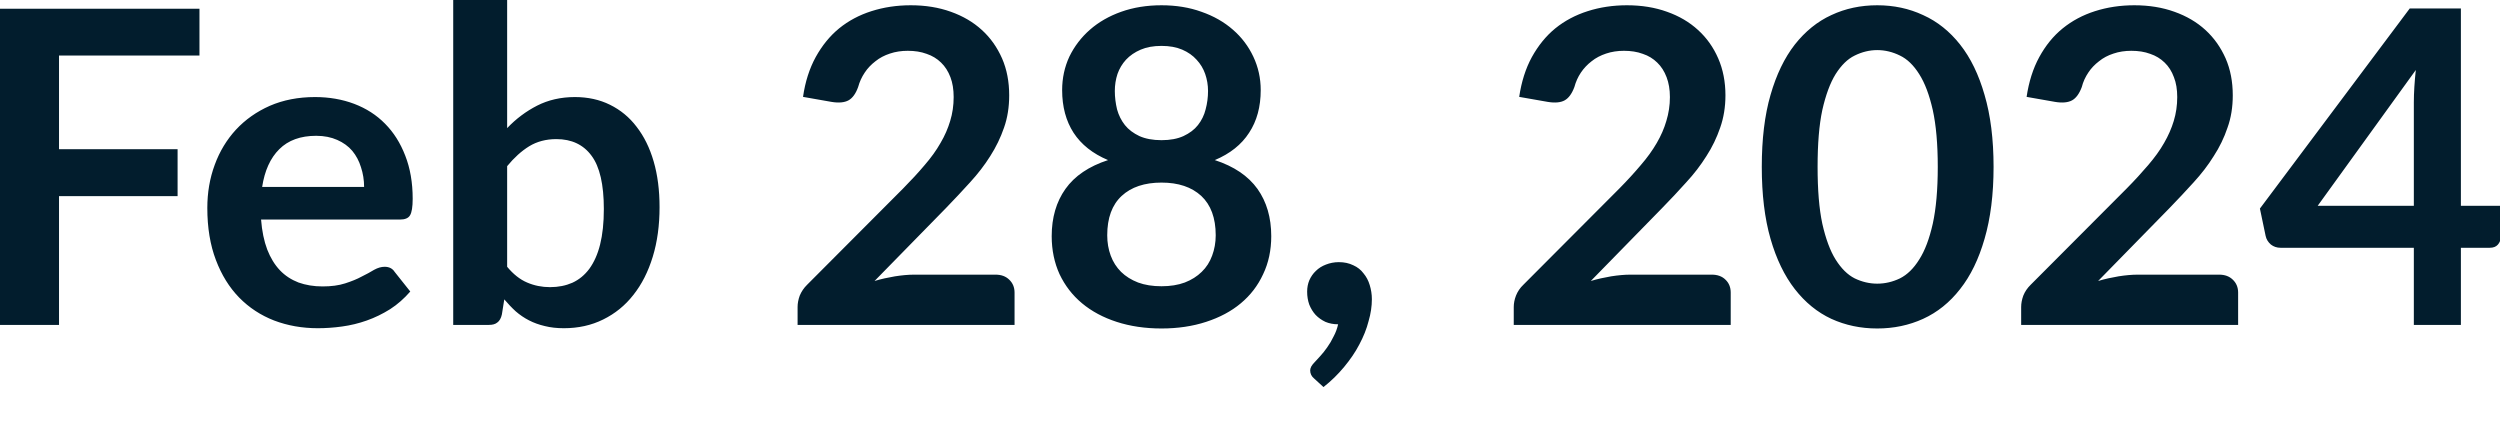 <?xml version="1.0" encoding="utf-8"?>
<svg xmlns="http://www.w3.org/2000/svg" fill="none" height="100%" overflow="visible" preserveAspectRatio="none" style="display: block;" viewBox="0 0 28 5" width="100%">
<path d="M0.661 0.622V1.671H1.989V2.197H0.661V3.639H0V0.098H2.234V0.622H0.661ZM4.078 2.094C4.078 2.016 4.066 1.943 4.043 1.873C4.022 1.804 3.989 1.742 3.946 1.69C3.902 1.638 3.845 1.597 3.777 1.567C3.709 1.537 3.632 1.521 3.541 1.521C3.366 1.521 3.228 1.571 3.128 1.671C3.028 1.77 2.964 1.911 2.936 2.094H4.078ZM2.924 2.459C2.934 2.588 2.957 2.7 2.993 2.795C3.029 2.887 3.076 2.965 3.135 3.027C3.193 3.088 3.263 3.133 3.343 3.164C3.424 3.193 3.514 3.208 3.612 3.208C3.71 3.208 3.794 3.197 3.865 3.174C3.937 3.151 3.999 3.126 4.05 3.098C4.105 3.071 4.151 3.046 4.19 3.022C4.232 2.999 4.27 2.988 4.308 2.988C4.358 2.988 4.396 3.007 4.42 3.045L4.595 3.265C4.527 3.343 4.453 3.409 4.369 3.463C4.286 3.515 4.198 3.558 4.107 3.59C4.017 3.622 3.925 3.644 3.83 3.657C3.737 3.67 3.646 3.676 3.559 3.676C3.384 3.676 3.221 3.647 3.071 3.59C2.921 3.532 2.79 3.446 2.679 3.333C2.568 3.219 2.481 3.079 2.418 2.912C2.354 2.744 2.322 2.55 2.322 2.329C2.322 2.158 2.349 1.997 2.405 1.846C2.46 1.695 2.54 1.564 2.642 1.453C2.747 1.34 2.873 1.251 3.022 1.185C3.172 1.12 3.341 1.087 3.529 1.087C3.687 1.087 3.834 1.113 3.967 1.163C4.101 1.214 4.217 1.288 4.313 1.386C4.409 1.483 4.484 1.601 4.539 1.744C4.594 1.884 4.622 2.045 4.622 2.226C4.622 2.318 4.612 2.38 4.592 2.412C4.573 2.444 4.535 2.459 4.479 2.459H2.924ZM5.68 2.988C5.749 3.071 5.823 3.13 5.903 3.164C5.984 3.199 6.07 3.216 6.16 3.216C6.254 3.216 6.337 3.199 6.41 3.167C6.486 3.132 6.548 3.081 6.601 3.01C6.653 2.938 6.694 2.848 6.721 2.739C6.749 2.627 6.763 2.495 6.763 2.341C6.763 2.066 6.717 1.867 6.625 1.744C6.534 1.62 6.402 1.558 6.231 1.558C6.116 1.558 6.014 1.585 5.927 1.638C5.841 1.691 5.759 1.765 5.68 1.861V2.988ZM5.68 1.435C5.781 1.329 5.893 1.246 6.016 1.183C6.14 1.12 6.281 1.087 6.439 1.087C6.584 1.087 6.716 1.116 6.831 1.173C6.949 1.231 7.049 1.313 7.13 1.42C7.213 1.527 7.277 1.656 7.321 1.808C7.365 1.959 7.387 2.13 7.387 2.32C7.387 2.523 7.362 2.709 7.311 2.875C7.26 3.042 7.188 3.185 7.093 3.304C7.001 3.422 6.888 3.513 6.756 3.578C6.623 3.644 6.476 3.676 6.315 3.676C6.236 3.676 6.165 3.668 6.102 3.652C6.038 3.637 5.979 3.616 5.925 3.588C5.872 3.561 5.822 3.527 5.776 3.487C5.732 3.447 5.69 3.402 5.648 3.353L5.621 3.522C5.612 3.564 5.594 3.595 5.57 3.612C5.547 3.631 5.516 3.639 5.474 3.639H5.076V0H5.68V1.435ZM11.149 3.076C11.215 3.076 11.265 3.095 11.303 3.132C11.342 3.169 11.363 3.217 11.363 3.277V3.639H8.933V3.438C8.933 3.398 8.941 3.355 8.957 3.311C8.976 3.266 9.003 3.225 9.04 3.189L10.115 2.111C10.205 2.02 10.286 1.932 10.356 1.849C10.428 1.766 10.487 1.684 10.534 1.601C10.582 1.52 10.617 1.438 10.642 1.355C10.668 1.27 10.681 1.181 10.681 1.087C10.681 1.002 10.669 0.928 10.645 0.865C10.62 0.799 10.585 0.744 10.54 0.701C10.495 0.657 10.441 0.624 10.378 0.603C10.316 0.58 10.246 0.569 10.167 0.569C10.095 0.569 10.029 0.579 9.967 0.6C9.906 0.62 9.852 0.648 9.805 0.686C9.758 0.722 9.717 0.764 9.685 0.813C9.652 0.862 9.627 0.916 9.611 0.975C9.584 1.05 9.548 1.099 9.503 1.124C9.459 1.148 9.395 1.155 9.312 1.141L8.994 1.085C9.018 0.916 9.066 0.767 9.136 0.639C9.207 0.511 9.294 0.403 9.398 0.318C9.504 0.232 9.625 0.168 9.76 0.125C9.898 0.081 10.044 0.059 10.201 0.059C10.365 0.059 10.514 0.083 10.65 0.132C10.785 0.18 10.901 0.248 10.997 0.336C11.094 0.424 11.168 0.53 11.223 0.654C11.277 0.778 11.303 0.916 11.303 1.068C11.303 1.198 11.284 1.32 11.245 1.43C11.207 1.541 11.155 1.648 11.091 1.748C11.027 1.85 10.951 1.948 10.865 2.042C10.778 2.138 10.688 2.234 10.593 2.332L9.795 3.147C9.871 3.124 9.947 3.108 10.023 3.095C10.1 3.083 10.172 3.076 10.24 3.076H11.149ZM13.009 3.206C13.107 3.206 13.195 3.192 13.27 3.164C13.345 3.135 13.408 3.095 13.459 3.045C13.512 2.994 13.55 2.934 13.576 2.863C13.602 2.793 13.616 2.717 13.616 2.635C13.616 2.441 13.561 2.294 13.454 2.194C13.346 2.095 13.198 2.045 13.009 2.045C12.819 2.045 12.67 2.095 12.563 2.194C12.455 2.294 12.401 2.441 12.401 2.635C12.401 2.717 12.414 2.793 12.44 2.863C12.466 2.934 12.505 2.994 12.556 3.045C12.607 3.095 12.671 3.135 12.746 3.164C12.822 3.192 12.909 3.206 13.009 3.206ZM13.009 0.514C12.918 0.514 12.841 0.528 12.776 0.556C12.71 0.584 12.655 0.622 12.611 0.669C12.569 0.715 12.537 0.768 12.516 0.828C12.496 0.889 12.486 0.952 12.486 1.019C12.486 1.089 12.495 1.158 12.511 1.225C12.529 1.29 12.558 1.349 12.599 1.401C12.64 1.452 12.694 1.492 12.761 1.524C12.828 1.554 12.911 1.57 13.009 1.57C13.107 1.57 13.189 1.554 13.255 1.524C13.323 1.492 13.377 1.452 13.417 1.401C13.458 1.349 13.487 1.29 13.503 1.225C13.521 1.158 13.53 1.089 13.53 1.019C13.53 0.952 13.519 0.889 13.498 0.828C13.477 0.768 13.445 0.715 13.402 0.669C13.36 0.622 13.306 0.584 13.241 0.556C13.176 0.528 13.098 0.514 13.009 0.514ZM13.606 1.793C13.821 1.863 13.98 1.971 14.084 2.116C14.186 2.26 14.238 2.436 14.238 2.645C14.238 2.801 14.208 2.944 14.147 3.071C14.088 3.199 14.005 3.307 13.897 3.397C13.79 3.487 13.659 3.556 13.508 3.605C13.358 3.654 13.191 3.679 13.009 3.679C12.826 3.679 12.658 3.654 12.507 3.605C12.356 3.556 12.227 3.487 12.119 3.397C12.011 3.307 11.928 3.199 11.867 3.071C11.809 2.944 11.779 2.801 11.779 2.645C11.779 2.436 11.831 2.26 11.933 2.116C12.036 1.971 12.195 1.863 12.41 1.793C12.239 1.721 12.11 1.619 12.024 1.487C11.939 1.355 11.896 1.196 11.896 1.009C11.896 0.876 11.923 0.75 11.977 0.634C12.033 0.519 12.11 0.418 12.207 0.333C12.305 0.247 12.422 0.18 12.557 0.132C12.695 0.083 12.845 0.059 13.009 0.059C13.171 0.059 13.321 0.083 13.456 0.132C13.594 0.18 13.711 0.247 13.809 0.333C13.907 0.418 13.983 0.519 14.037 0.634C14.092 0.75 14.12 0.876 14.12 1.009C14.12 1.196 14.077 1.355 13.99 1.487C13.905 1.619 13.777 1.721 13.606 1.793ZM14.718 4.239C14.689 4.215 14.674 4.185 14.674 4.148C14.674 4.136 14.678 4.121 14.686 4.105C14.696 4.088 14.707 4.074 14.72 4.061C14.739 4.041 14.761 4.016 14.787 3.988C14.813 3.96 14.839 3.927 14.865 3.89C14.891 3.854 14.915 3.813 14.936 3.769C14.959 3.727 14.976 3.681 14.987 3.632C14.935 3.632 14.888 3.623 14.845 3.605C14.803 3.585 14.767 3.56 14.735 3.527C14.705 3.494 14.682 3.456 14.664 3.412C14.648 3.367 14.64 3.319 14.64 3.267C14.64 3.221 14.648 3.179 14.664 3.14C14.682 3.099 14.706 3.064 14.738 3.034C14.768 3.004 14.806 2.98 14.851 2.963C14.894 2.946 14.943 2.936 14.995 2.936C15.057 2.936 15.11 2.948 15.157 2.971C15.204 2.992 15.242 3.022 15.271 3.061C15.303 3.099 15.326 3.143 15.341 3.193C15.356 3.242 15.365 3.295 15.365 3.351C15.365 3.429 15.353 3.512 15.328 3.597C15.306 3.684 15.271 3.771 15.225 3.857C15.18 3.944 15.122 4.028 15.054 4.11C14.987 4.191 14.91 4.267 14.823 4.335L14.718 4.239ZM19.171 3.076C19.236 3.076 19.288 3.095 19.325 3.132C19.364 3.169 19.384 3.217 19.384 3.277V3.639H16.954V3.438C16.954 3.398 16.962 3.355 16.979 3.311C16.997 3.266 17.024 3.225 17.062 3.189L18.137 2.111C18.227 2.02 18.307 1.932 18.377 1.849C18.449 1.766 18.508 1.684 18.556 1.601C18.603 1.52 18.639 1.438 18.663 1.355C18.689 1.27 18.703 1.181 18.703 1.087C18.703 1.002 18.69 0.928 18.666 0.865C18.641 0.799 18.606 0.744 18.561 0.701C18.516 0.657 18.463 0.624 18.399 0.603C18.337 0.58 18.267 0.569 18.188 0.569C18.117 0.569 18.05 0.579 17.988 0.6C17.928 0.62 17.873 0.648 17.826 0.686C17.779 0.722 17.739 0.764 17.706 0.813C17.673 0.862 17.649 0.916 17.633 0.975C17.605 1.05 17.569 1.099 17.524 1.124C17.481 1.148 17.417 1.155 17.334 1.141L17.015 1.085C17.04 0.916 17.087 0.767 17.157 0.639C17.228 0.511 17.315 0.403 17.419 0.318C17.525 0.232 17.647 0.168 17.782 0.125C17.919 0.081 18.066 0.059 18.222 0.059C18.386 0.059 18.535 0.083 18.671 0.132C18.807 0.18 18.922 0.248 19.018 0.336C19.115 0.424 19.19 0.53 19.244 0.654C19.298 0.778 19.325 0.916 19.325 1.068C19.325 1.198 19.305 1.32 19.266 1.43C19.228 1.541 19.177 1.648 19.112 1.748C19.048 1.85 18.973 1.948 18.886 2.042C18.8 2.138 18.71 2.234 18.614 2.332L17.817 3.147C17.893 3.124 17.969 3.108 18.044 3.095C18.121 3.083 18.194 3.076 18.262 3.076H19.171ZM22.328 1.869C22.328 2.177 22.294 2.446 22.227 2.675C22.162 2.901 22.071 3.089 21.953 3.238C21.837 3.387 21.699 3.498 21.539 3.571C21.381 3.643 21.209 3.679 21.025 3.679C20.84 3.679 20.669 3.643 20.511 3.571C20.354 3.498 20.218 3.387 20.102 3.238C19.986 3.089 19.895 2.901 19.83 2.675C19.764 2.446 19.732 2.177 19.732 1.869C19.732 1.559 19.764 1.29 19.83 1.063C19.895 0.836 19.986 0.648 20.102 0.499C20.218 0.352 20.354 0.241 20.511 0.169C20.669 0.095 20.84 0.059 21.025 0.059C21.209 0.059 21.381 0.095 21.539 0.169C21.699 0.241 21.837 0.352 21.953 0.499C22.071 0.648 22.162 0.836 22.227 1.063C22.294 1.29 22.328 1.559 22.328 1.869ZM21.703 1.869C21.703 1.613 21.684 1.4 21.647 1.232C21.609 1.064 21.559 0.93 21.495 0.83C21.433 0.731 21.361 0.661 21.279 0.622C21.198 0.582 21.113 0.561 21.025 0.561C20.938 0.561 20.854 0.582 20.773 0.622C20.692 0.661 20.622 0.731 20.559 0.83C20.497 0.93 20.448 1.064 20.41 1.232C20.374 1.4 20.357 1.613 20.357 1.869C20.357 2.125 20.374 2.337 20.41 2.506C20.448 2.674 20.497 2.808 20.559 2.907C20.622 3.007 20.692 3.077 20.773 3.118C20.854 3.157 20.938 3.177 21.025 3.177C21.113 3.177 21.198 3.157 21.279 3.118C21.361 3.077 21.433 3.007 21.495 2.907C21.559 2.808 21.609 2.674 21.647 2.506C21.684 2.337 21.703 2.125 21.703 1.869ZM24.853 3.076C24.919 3.076 24.969 3.095 25.007 3.132C25.046 3.169 25.067 3.217 25.067 3.277V3.639H22.637V3.438C22.637 3.398 22.645 3.355 22.661 3.311C22.679 3.266 22.707 3.225 22.744 3.189L23.819 2.111C23.909 2.02 23.989 1.932 24.06 1.849C24.131 1.766 24.191 1.684 24.238 1.601C24.285 1.52 24.321 1.438 24.346 1.355C24.372 1.27 24.385 1.181 24.385 1.087C24.385 1.002 24.373 0.928 24.348 0.865C24.324 0.799 24.289 0.744 24.244 0.701C24.199 0.657 24.145 0.624 24.082 0.603C24.02 0.58 23.95 0.569 23.871 0.569C23.799 0.569 23.732 0.579 23.671 0.6C23.609 0.62 23.556 0.648 23.509 0.686C23.462 0.722 23.421 0.764 23.389 0.813C23.356 0.862 23.331 0.916 23.316 0.975C23.288 1.05 23.252 1.099 23.207 1.124C23.163 1.148 23.099 1.155 23.016 1.141L22.698 1.085C22.723 0.916 22.77 0.767 22.84 0.639C22.91 0.511 22.997 0.403 23.102 0.318C23.208 0.232 23.329 0.168 23.464 0.125C23.602 0.081 23.748 0.059 23.905 0.059C24.069 0.059 24.218 0.083 24.354 0.132C24.489 0.18 24.605 0.248 24.701 0.336C24.797 0.424 24.872 0.53 24.927 0.654C24.981 0.778 25.007 0.916 25.007 1.068C25.007 1.198 24.988 1.32 24.948 1.43C24.911 1.541 24.859 1.648 24.794 1.748C24.731 1.85 24.655 1.948 24.569 2.042C24.482 2.138 24.392 2.234 24.297 2.332L23.499 3.147C23.575 3.124 23.651 3.108 23.727 3.095C23.803 3.083 23.876 3.076 23.944 3.076H24.853ZM27.035 2.305V1.147C27.035 1.037 27.043 0.916 27.057 0.784L25.958 2.305H27.035ZM28.008 2.305V2.655C28.008 2.688 27.997 2.716 27.976 2.74C27.955 2.764 27.925 2.775 27.886 2.775H27.562V3.639H27.035V2.775H25.541C25.501 2.775 25.465 2.763 25.434 2.739C25.403 2.712 25.383 2.68 25.375 2.642L25.311 2.336L26.989 0.095H27.562V2.305H28.008Z" fill="#021D2D" id="Vector"/>
</svg>